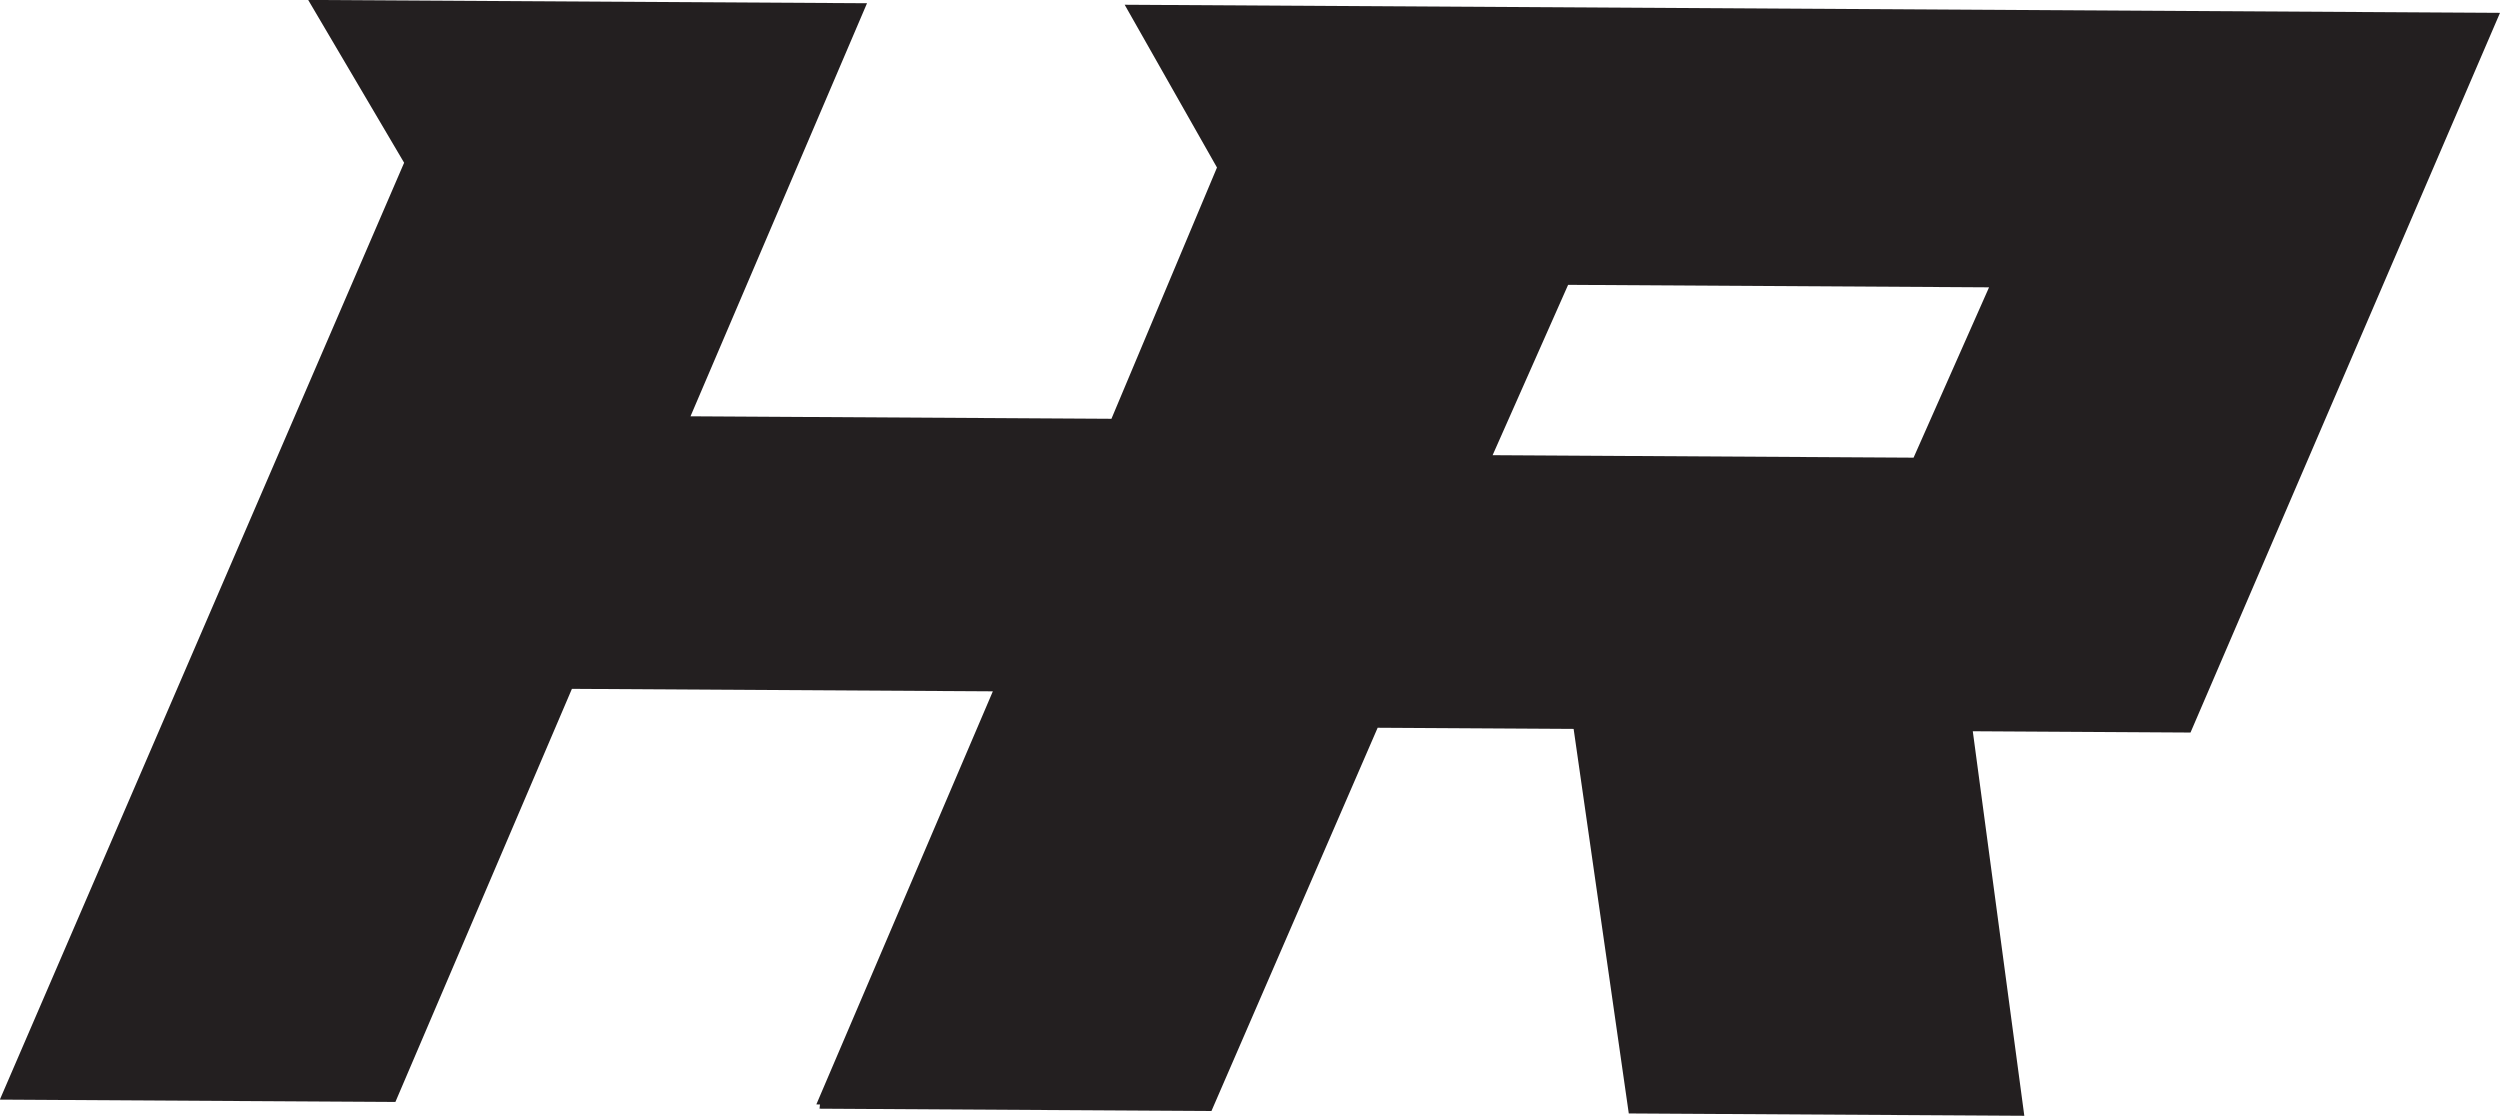 <?xml version="1.0" encoding="UTF-8" standalone="no"?>
<!DOCTYPE svg PUBLIC "-//W3C//DTD SVG 1.1//EN" "http://www.w3.org/Graphics/SVG/1.1/DTD/svg11.dtd">
<svg width="100%" height="100%" viewBox="0 0 5526 2467" version="1.1" xmlns="http://www.w3.org/2000/svg" xmlns:xlink="http://www.w3.org/1999/xlink" xml:space="preserve" xmlns:serif="http://www.serif.com/" style="fill-rule:evenodd;clip-rule:evenodd;stroke-linejoin:round;stroke-miterlimit:2;">
    <g transform="matrix(4.167,0,0,4.167,4229.76,1454.58)">
        <path d="M0,-106.301L-223.299,-107.615L-183.252,-197.972L40.035,-196.658L0,-106.301ZM311.07,-342.259L-418.475,-346.551L-369.508,-260.205L-425.493,-126.926L-648.779,-128.24L-555.149,-347.355L-851.585,-349.1L-800.691,-262.742L-1015.14,234.228L-805.32,235.462L-711.688,16.333L-488.401,17.646L-582.033,236.776L-580.106,236.787L-580.336,239.039L-372.44,240.262L-284.281,36.969L-180.327,37.58L-151.068,241.565L58.743,242.799L31.411,38.826L146.902,39.506L311.07,-342.259Z" style="fill:rgb(35,31,32);fill-rule:nonzero;"/>
    </g>
</svg>
